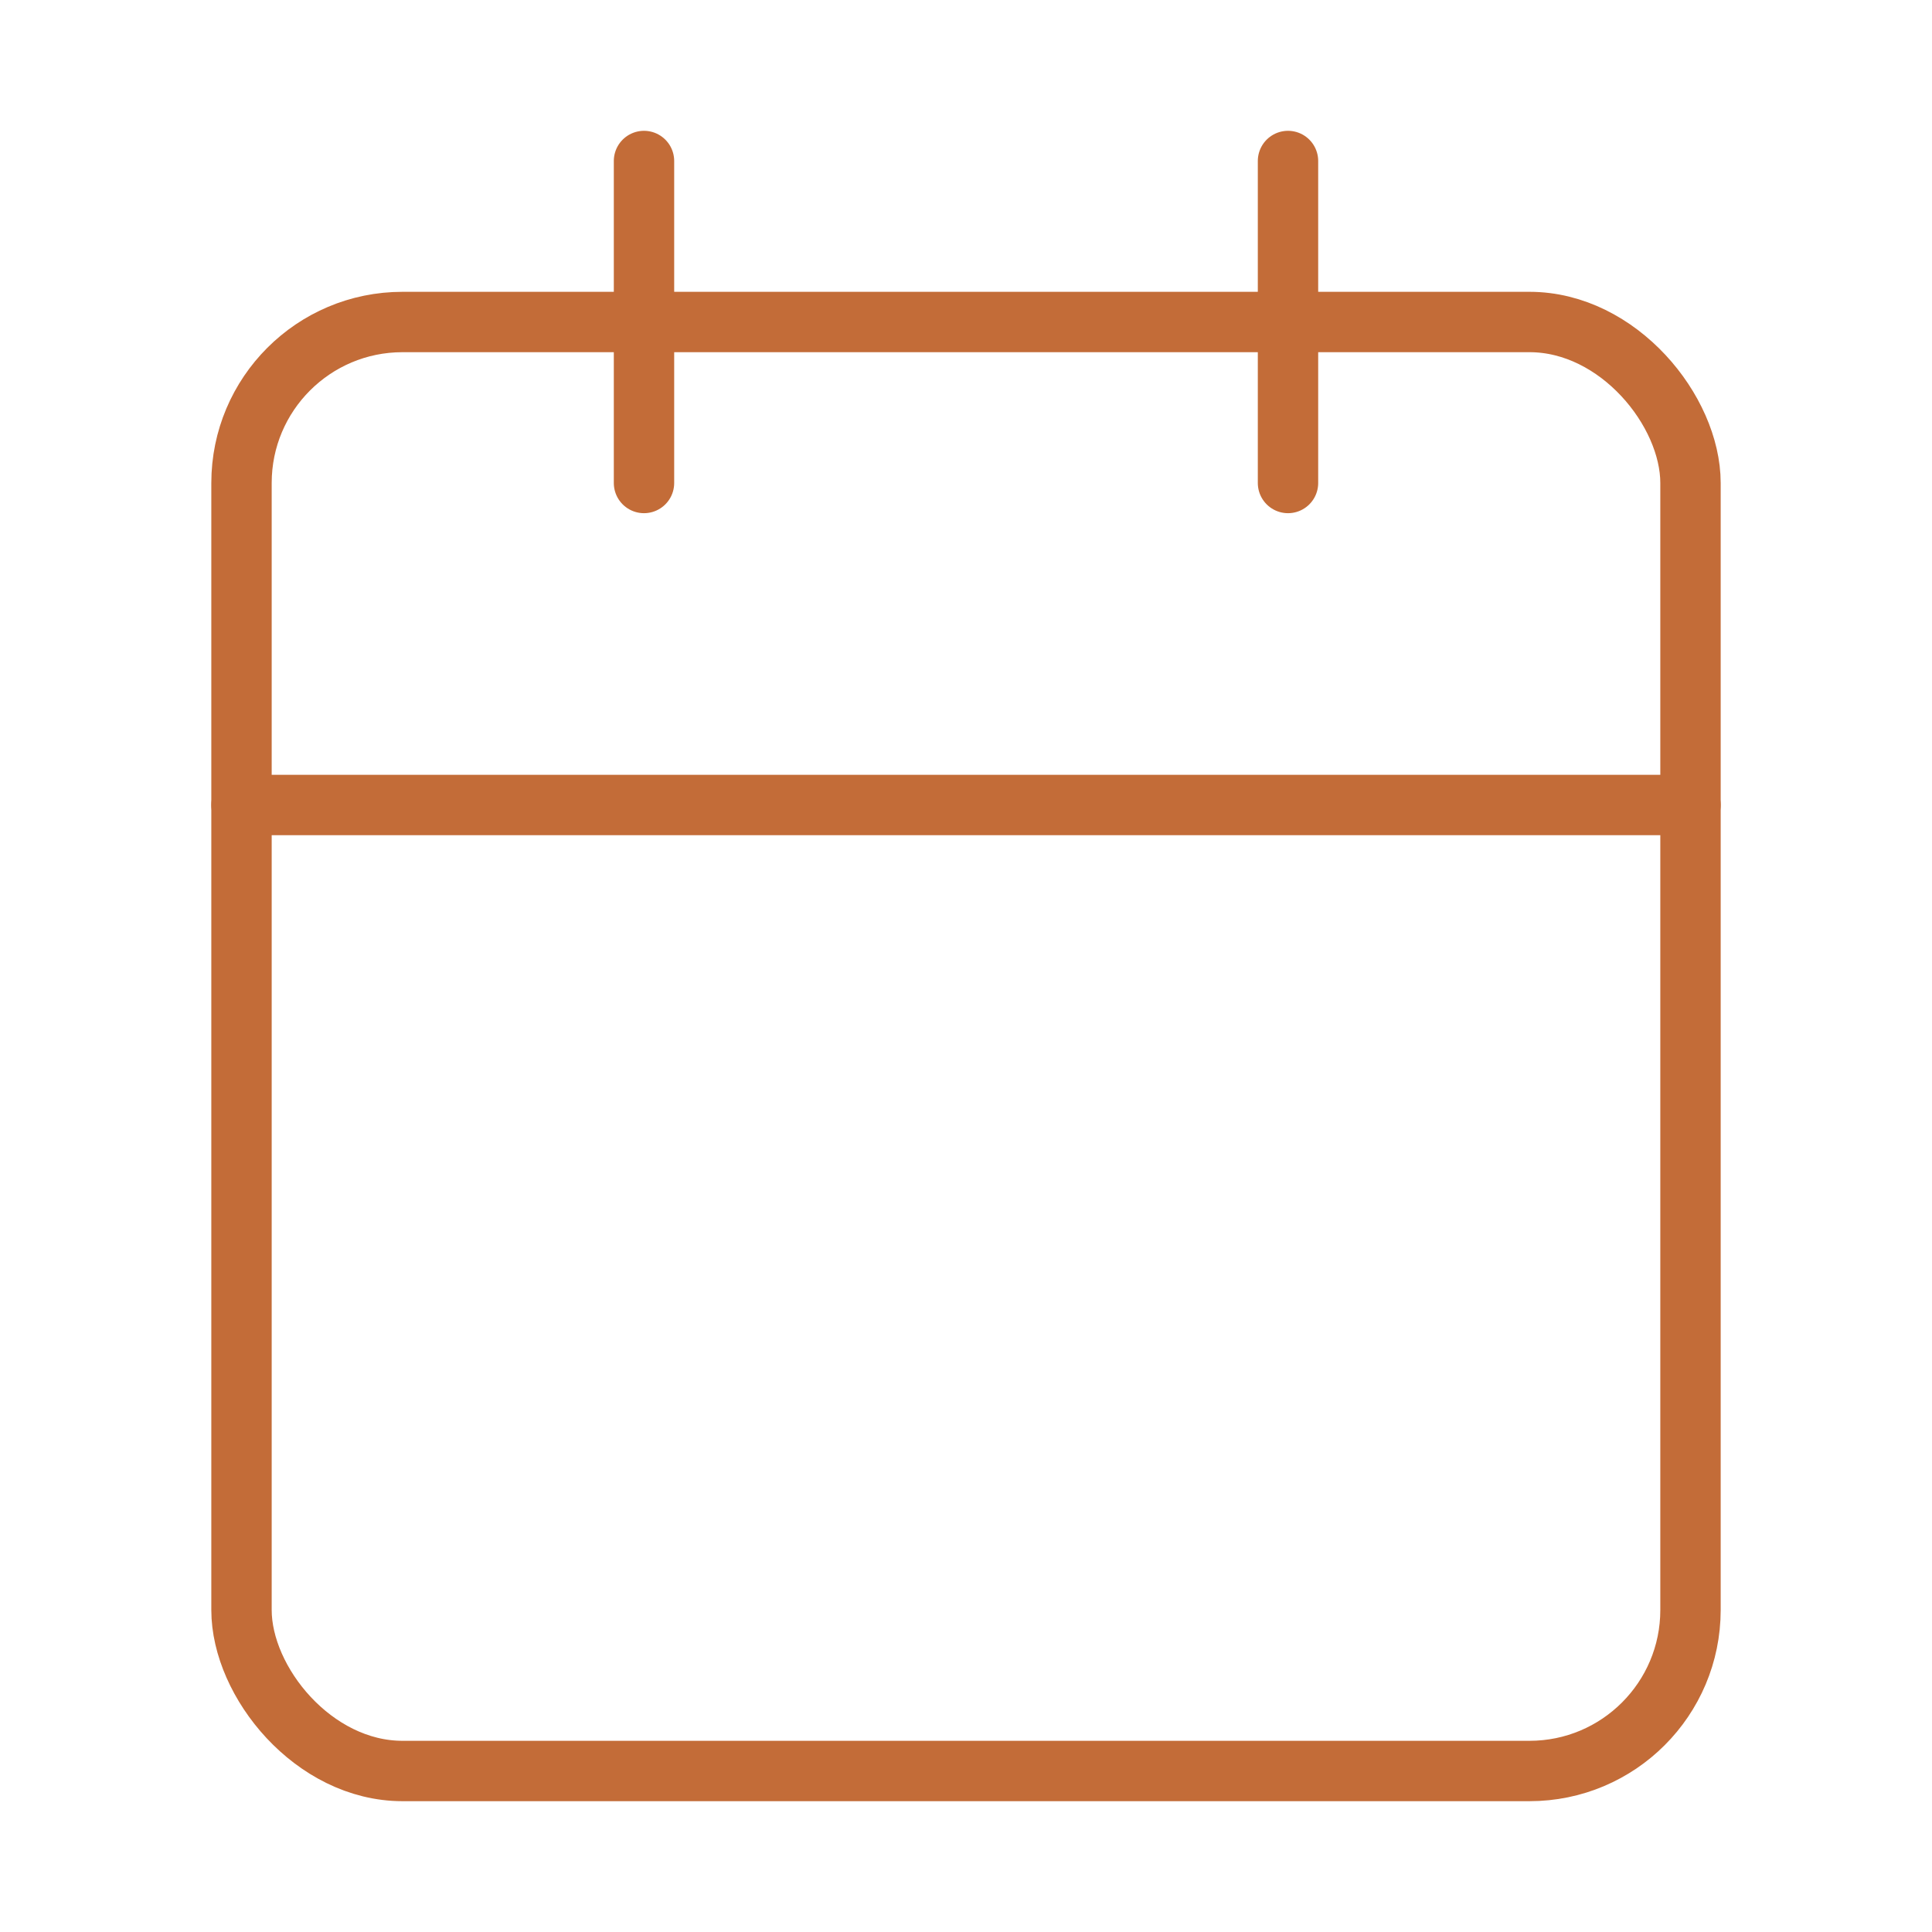 <svg class="lucide lucide-calendar-icon lucide-calendar" stroke-linejoin="round" stroke-linecap="round" stroke-width="0.75" stroke="#C36C38" fill="none" viewBox="0 0 24 24" height="24" width="24" xmlns="http://www.w3.org/2000/svg"><path d="M8 2v4"></path><path d="M16 2v4"></path><rect rx="2" y="4" x="3" height="18" width="18"></rect><path d="M3 10h18"></path></svg>